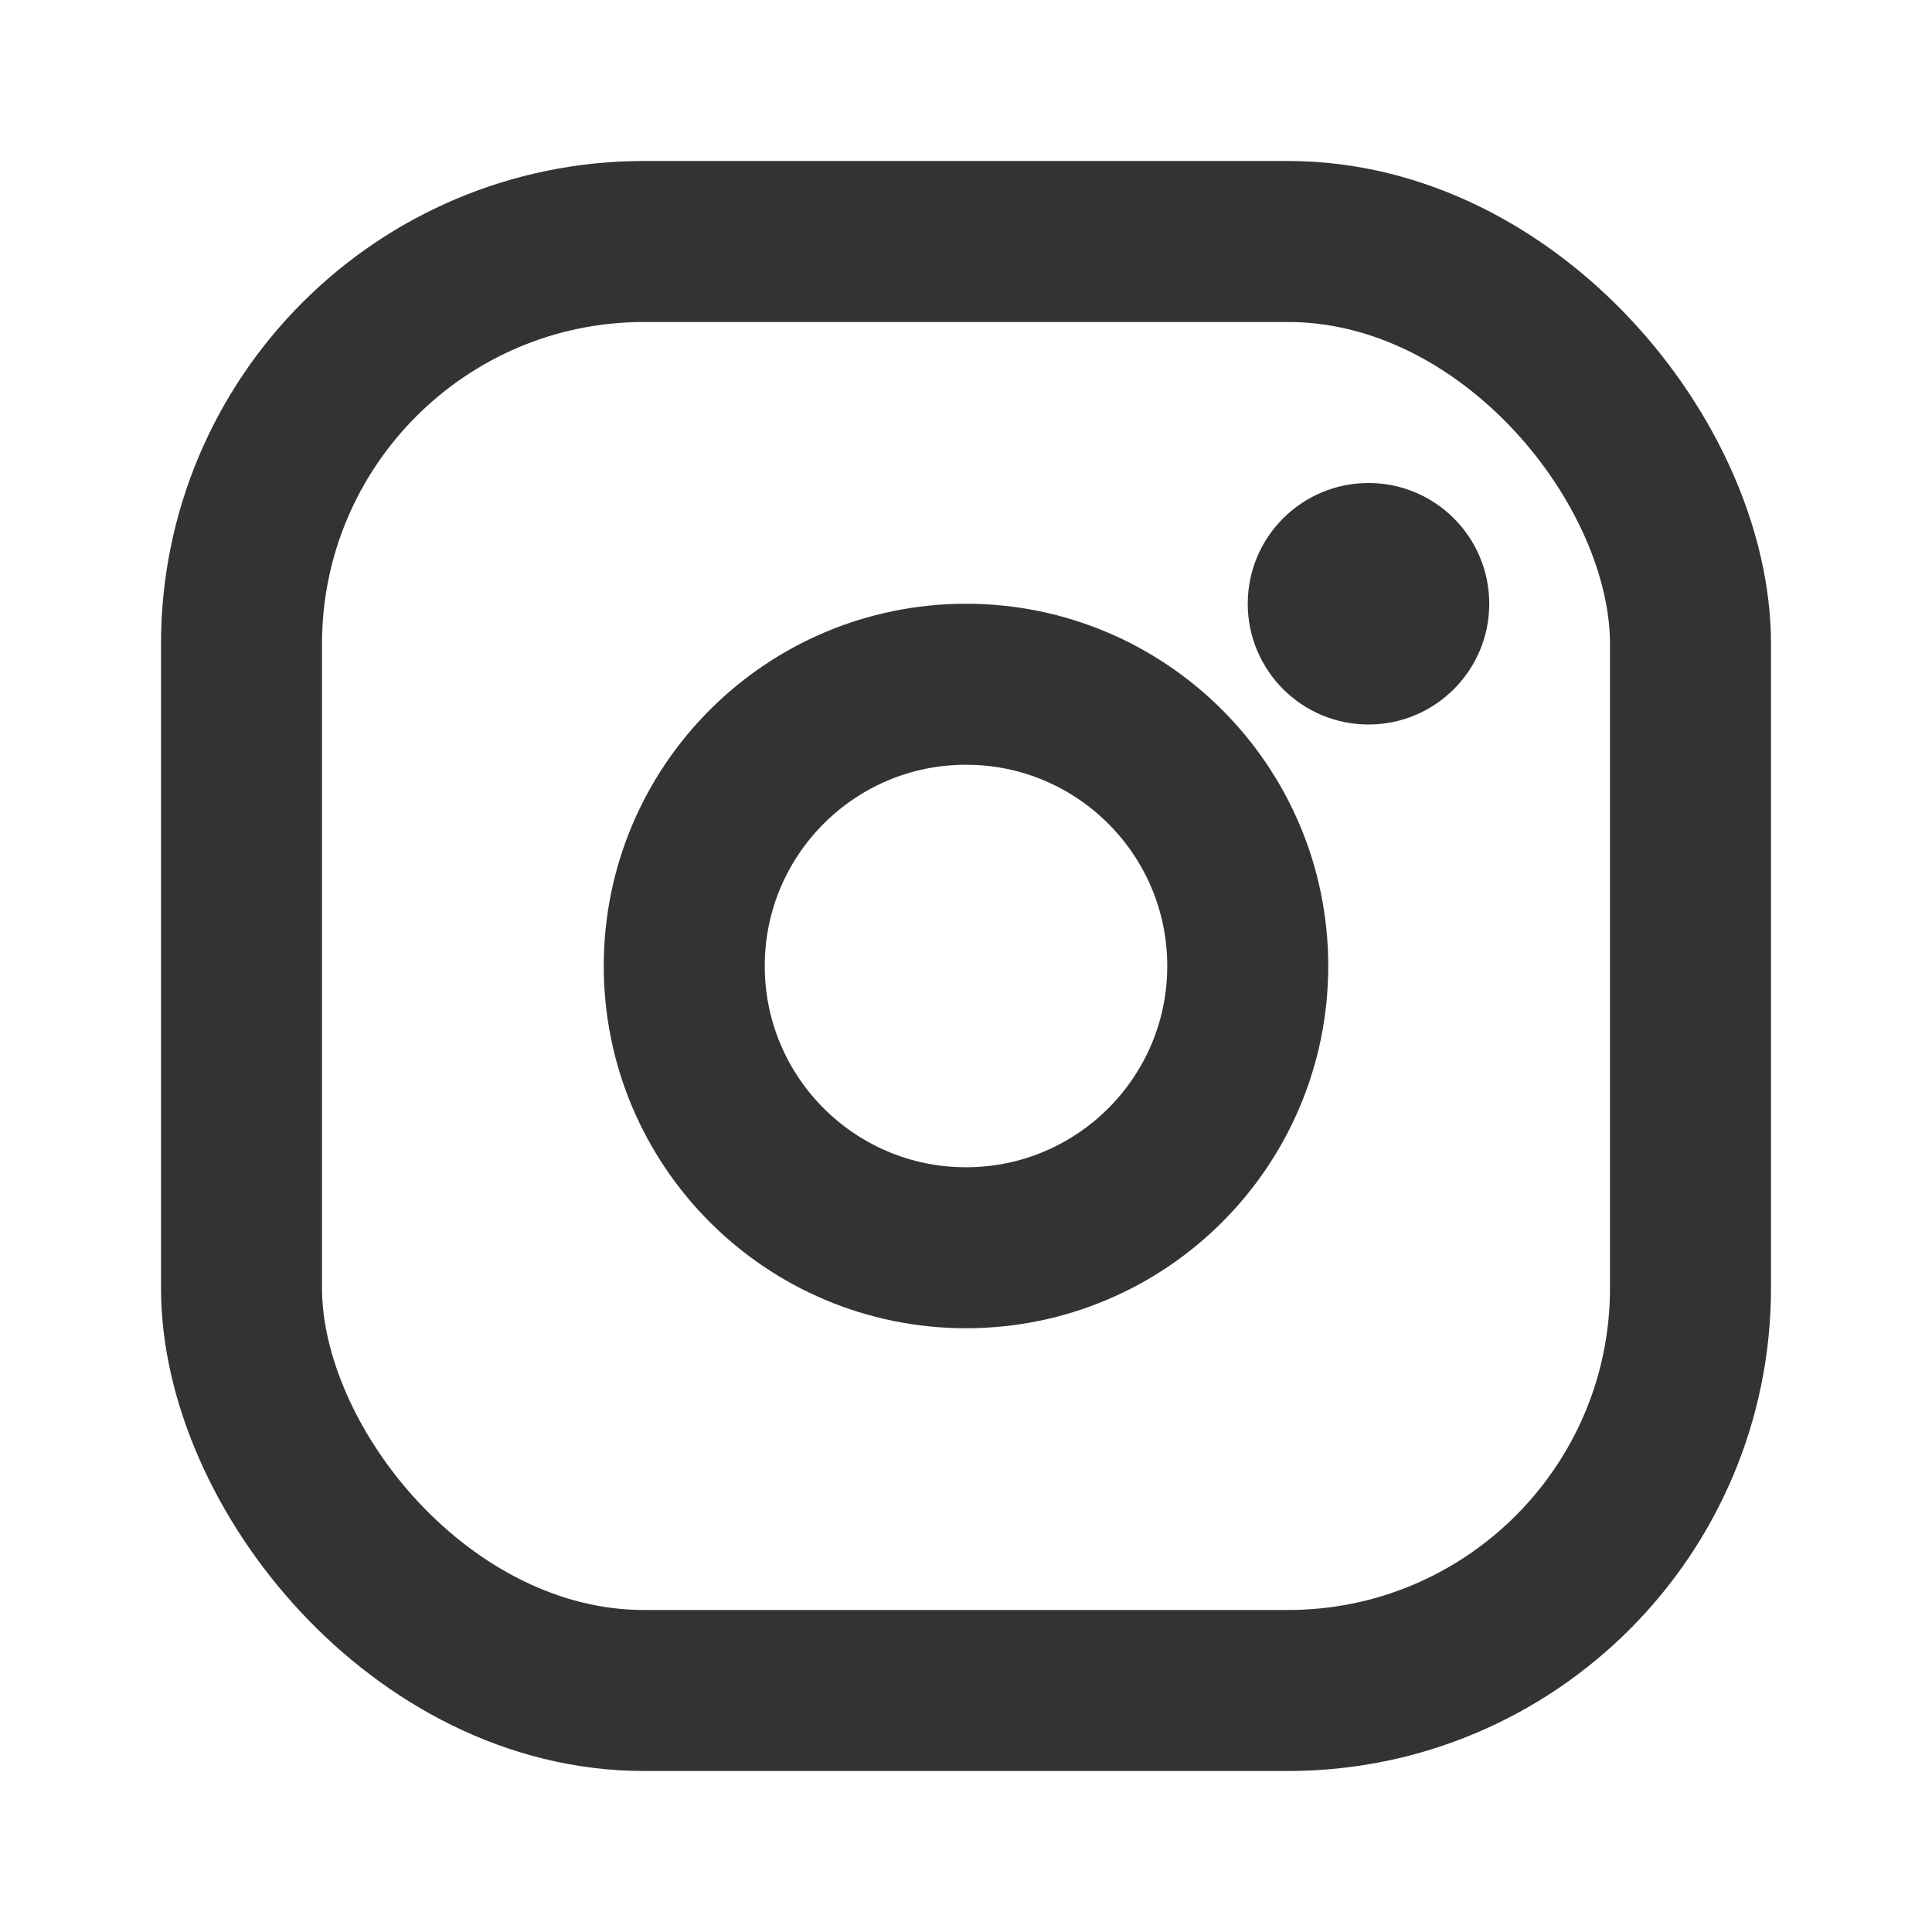 <?xml version="1.0" encoding="UTF-8"?> <svg xmlns="http://www.w3.org/2000/svg" width="48" height="48" viewBox="0 0 48 48" fill="none"> <circle cx="34" cy="15" r="3" fill="#333333"></circle> <rect x="6" y="6" width="36" height="36" rx="10" stroke="#333333" stroke-width="4"></rect> <circle cx="24" cy="24" r="7" stroke="#333333" stroke-width="4"></circle> </svg> 